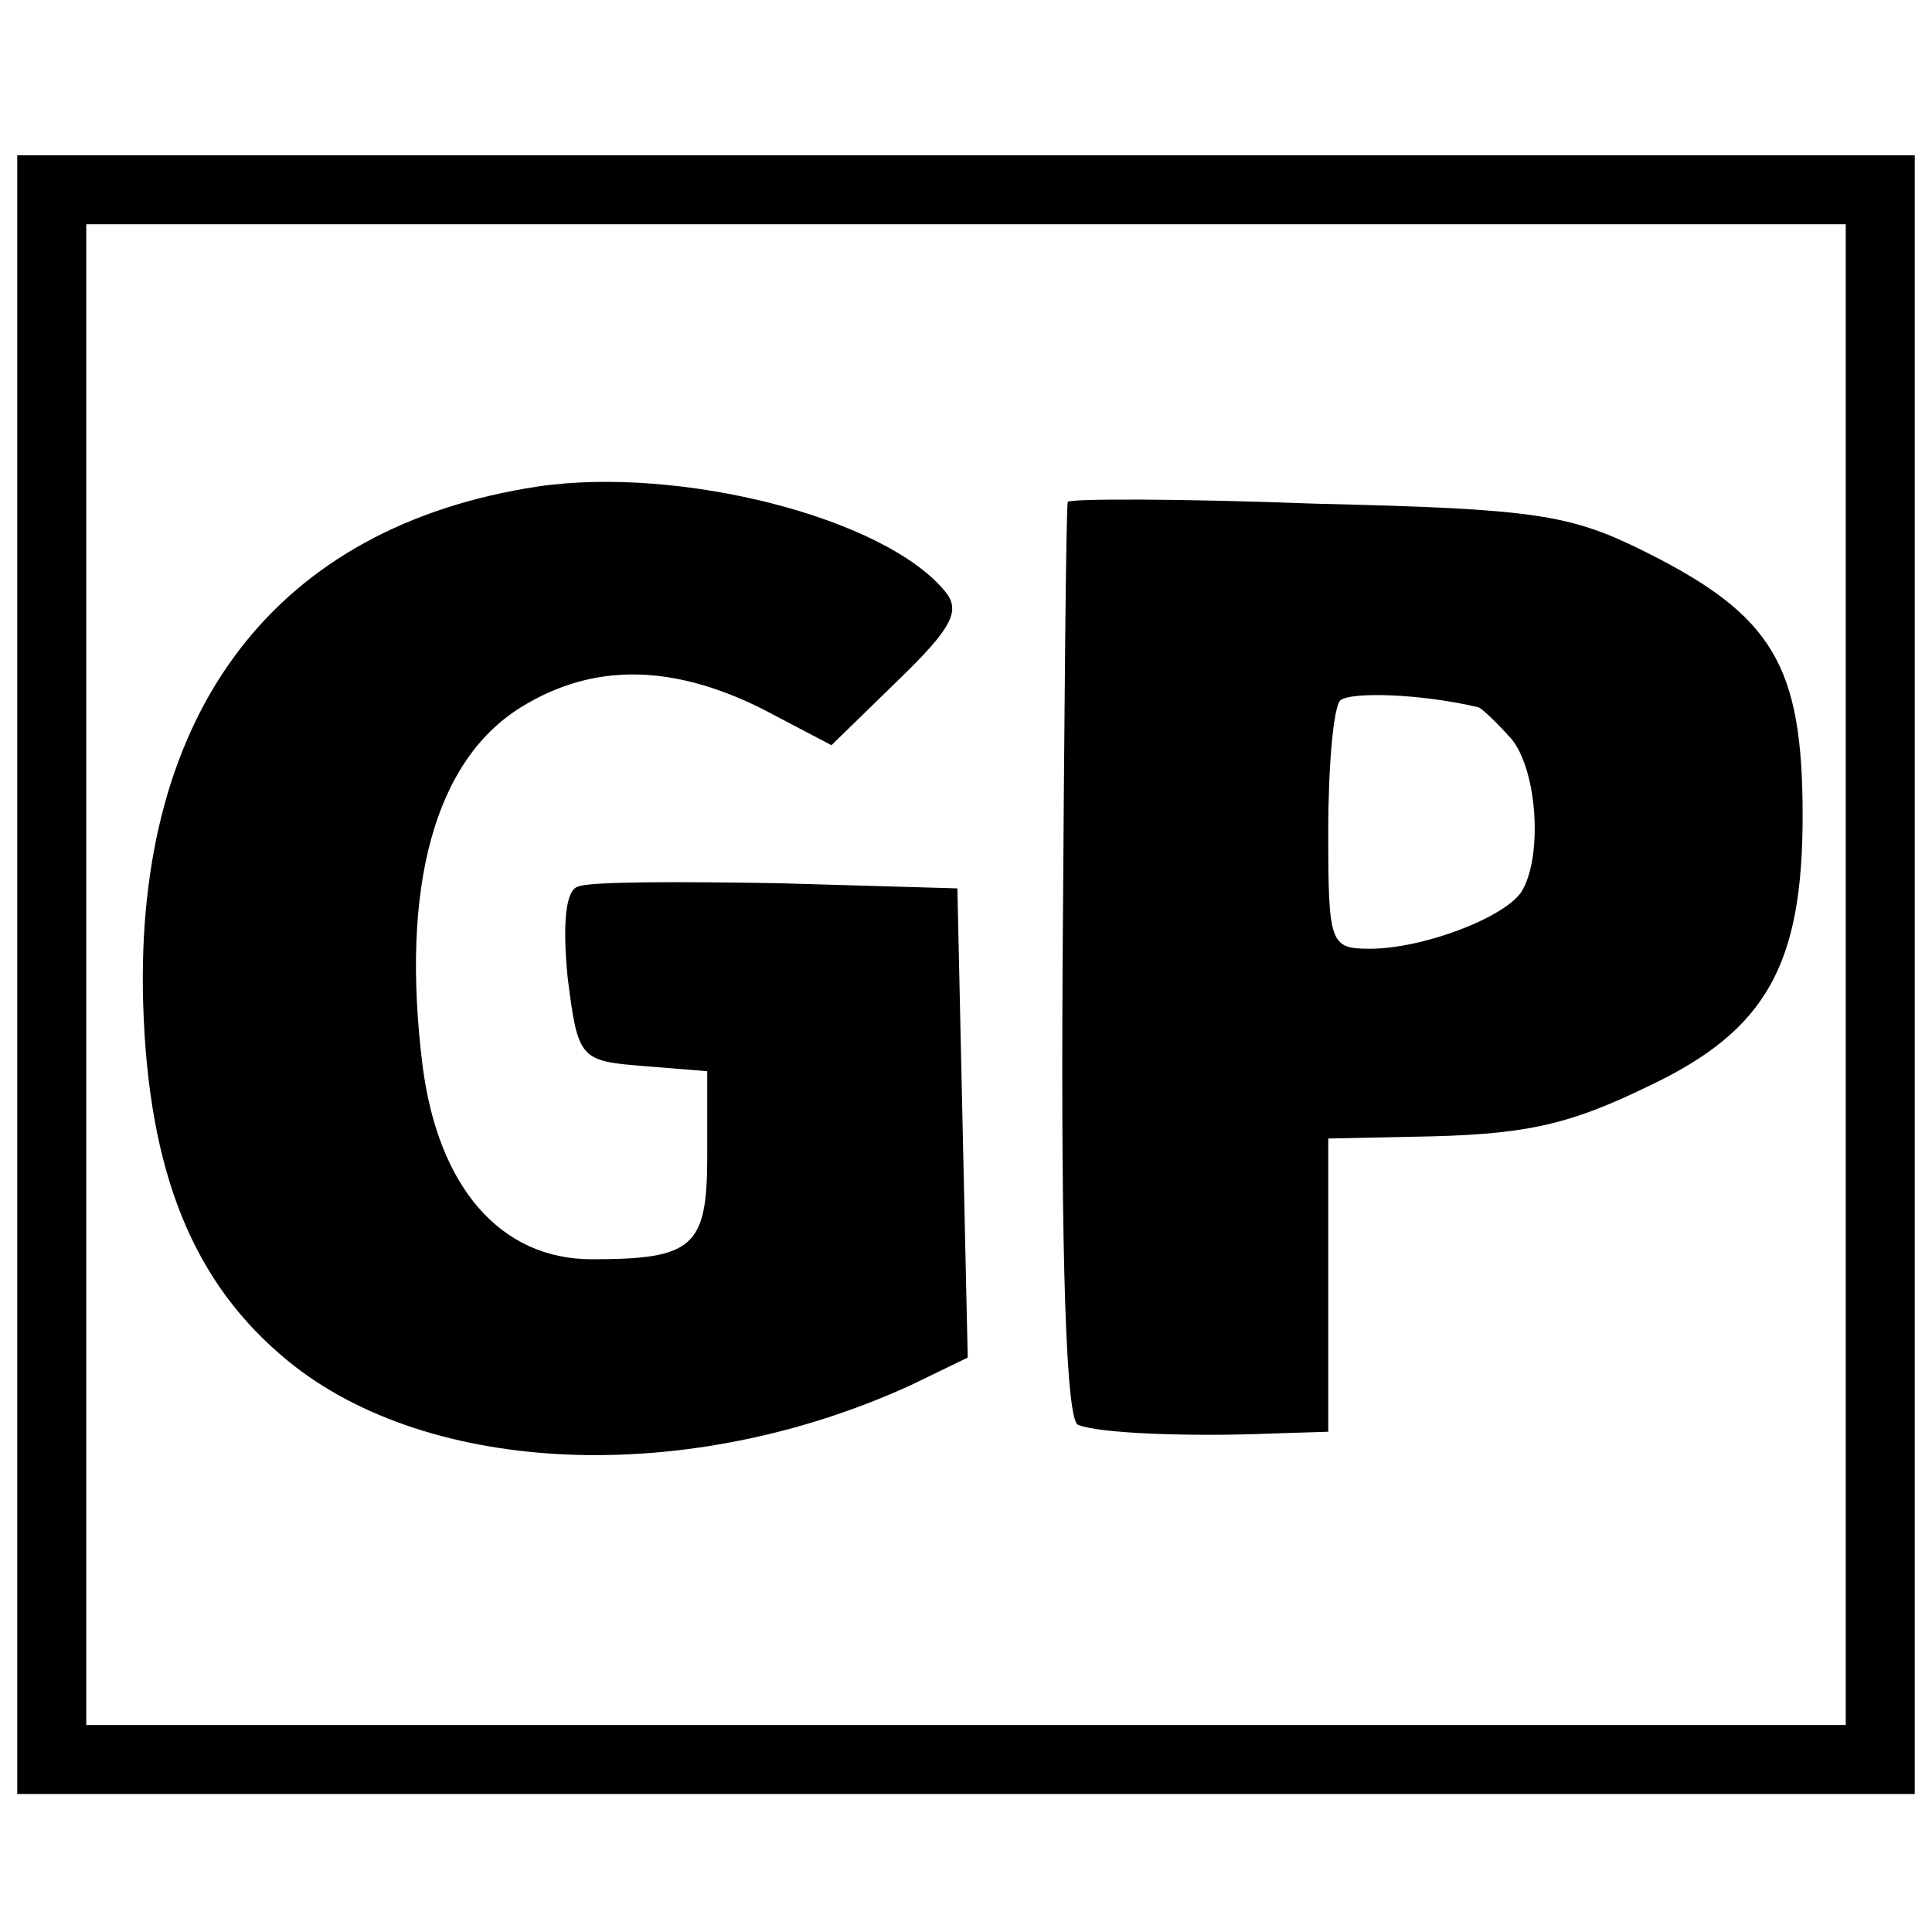 <?xml version="1.0" standalone="no"?>
<!DOCTYPE svg PUBLIC "-//W3C//DTD SVG 20010904//EN"
 "http://www.w3.org/TR/2001/REC-SVG-20010904/DTD/svg10.dtd">
<svg version="1.0" xmlns="http://www.w3.org/2000/svg"
 width="112pt" height="112pt" viewBox="0 0 112 112"
 preserveAspectRatio="xMidYMid meet">
<g transform="translate(0,112) scale(0.1,-0.1)"
fill="#000000" stroke="none">
<path d="M10 555 l0 -475 550 0 550 0 0 475 0 475 -550 0 -550 0 0 -475z
m1060 0 l0 -435 -510 0 -510 0 0 435 0 435 510 0 510 0 0 -435z"/>
<path d="M312 838 c-152 -23 -234 -130 -229 -300 3 -98 29 -162 84 -207 82
-67 232 -73 361 -14 l33 16 -3 136 -3 136 -104 3 c-58 1 -110 1 -116 -2 -7 -2
-9 -21 -6 -52 6 -48 7 -49 44 -52 l37 -3 0 -49 c0 -53 -8 -60 -67 -60 -53 0
-89 42 -98 112 -13 104 7 177 57 208 42 26 88 25 140 -1 l40 -21 39 38 c31 30
36 40 27 51 -35 43 -154 73 -236 61z"/>
<path d="M619 829 c-1 -2 -2 -123 -3 -268 -1 -170 2 -265 9 -267 12 -5 65 -7
113 -5 l32 1 0 85 0 85 48 1 c65 1 90 6 139 30 67 32 88 70 88 156 0 87 -17
116 -91 153 -44 22 -64 25 -191 28 -79 3 -144 3 -144 1z m238 -119 c1 0 9 -7
17 -16 17 -16 21 -70 8 -91 -10 -15 -57 -33 -88 -33 -23 0 -24 3 -24 68 0 38
3 72 7 76 6 5 46 4 80 -4z"/>
</g>
</svg>
